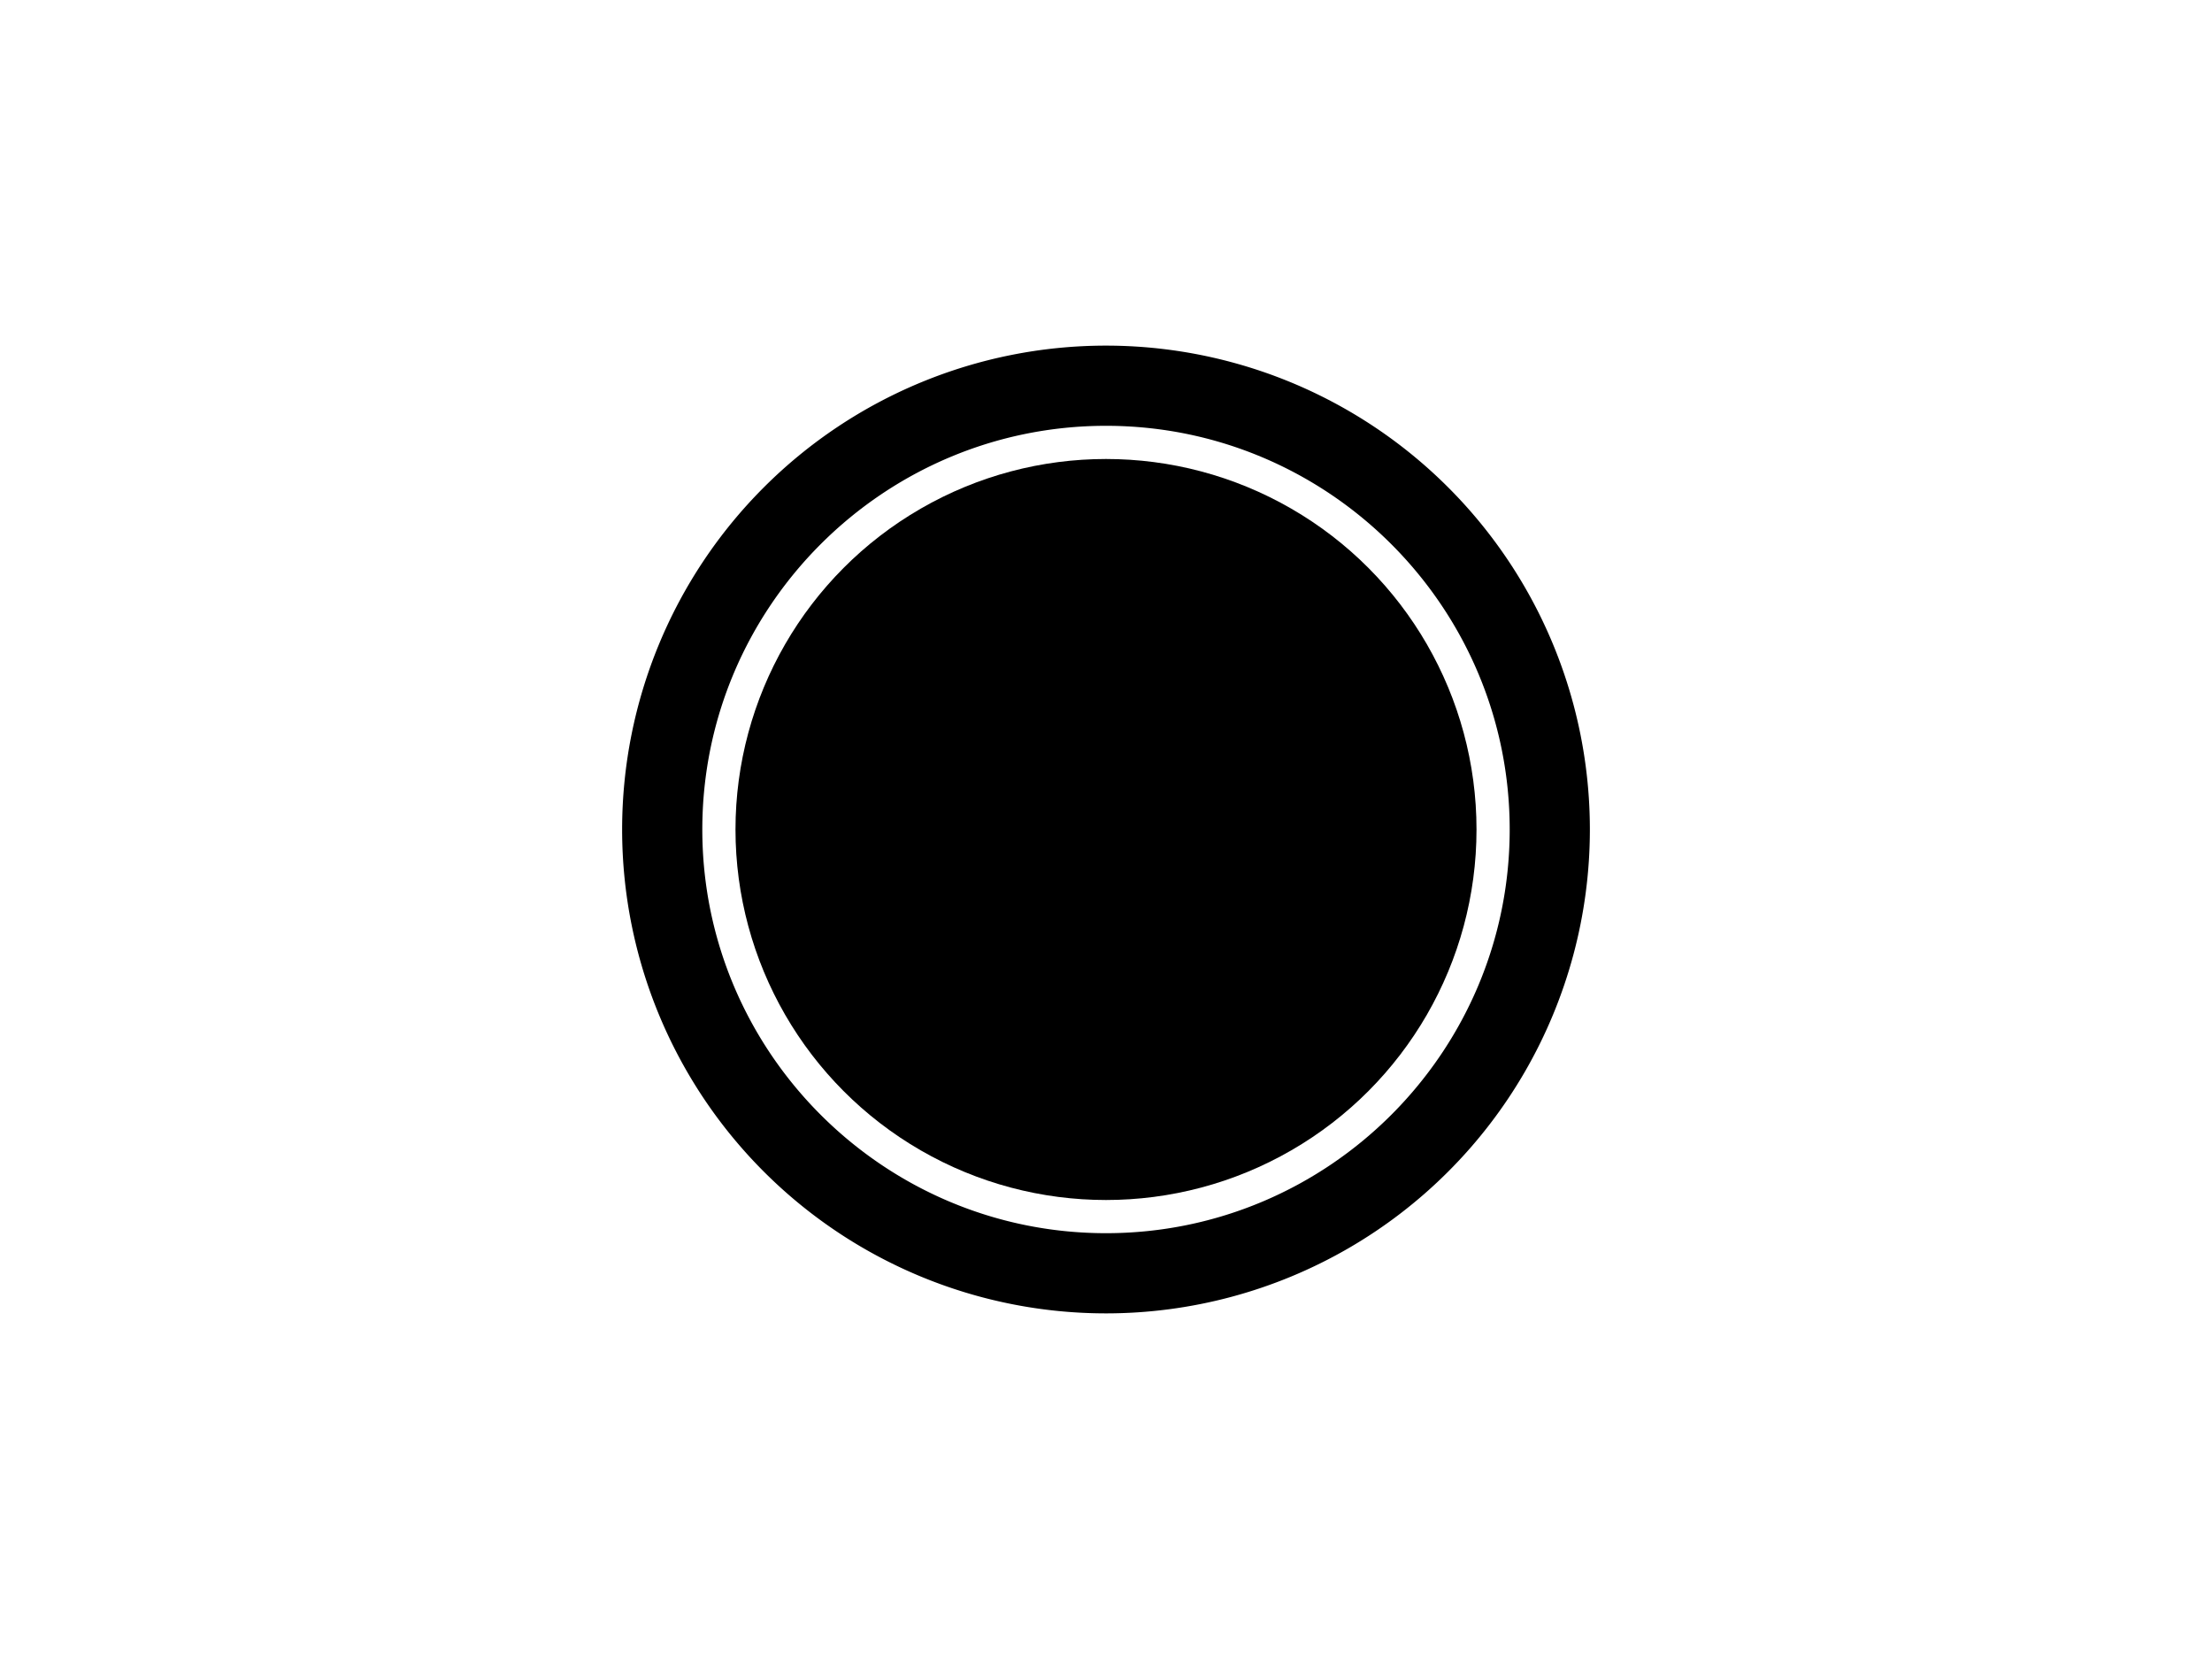 <svg id="Livello_1" data-name="Livello 1" xmlns="http://www.w3.org/2000/svg" viewBox="0 0 800 600"><circle cx="400" cy="300" r="134"/><path d="M400,125h0A175,175,0,0,0,225,300h0A175,175,0,0,0,400,475h0A175,175,0,0,0,575,300h0A175,175,0,0,0,400,125Zm0,321c-80.5,0-146-65.5-146-146s65.5-146,146-146,146,65.5,146,146S480.5,446,400,446Z"/></svg>